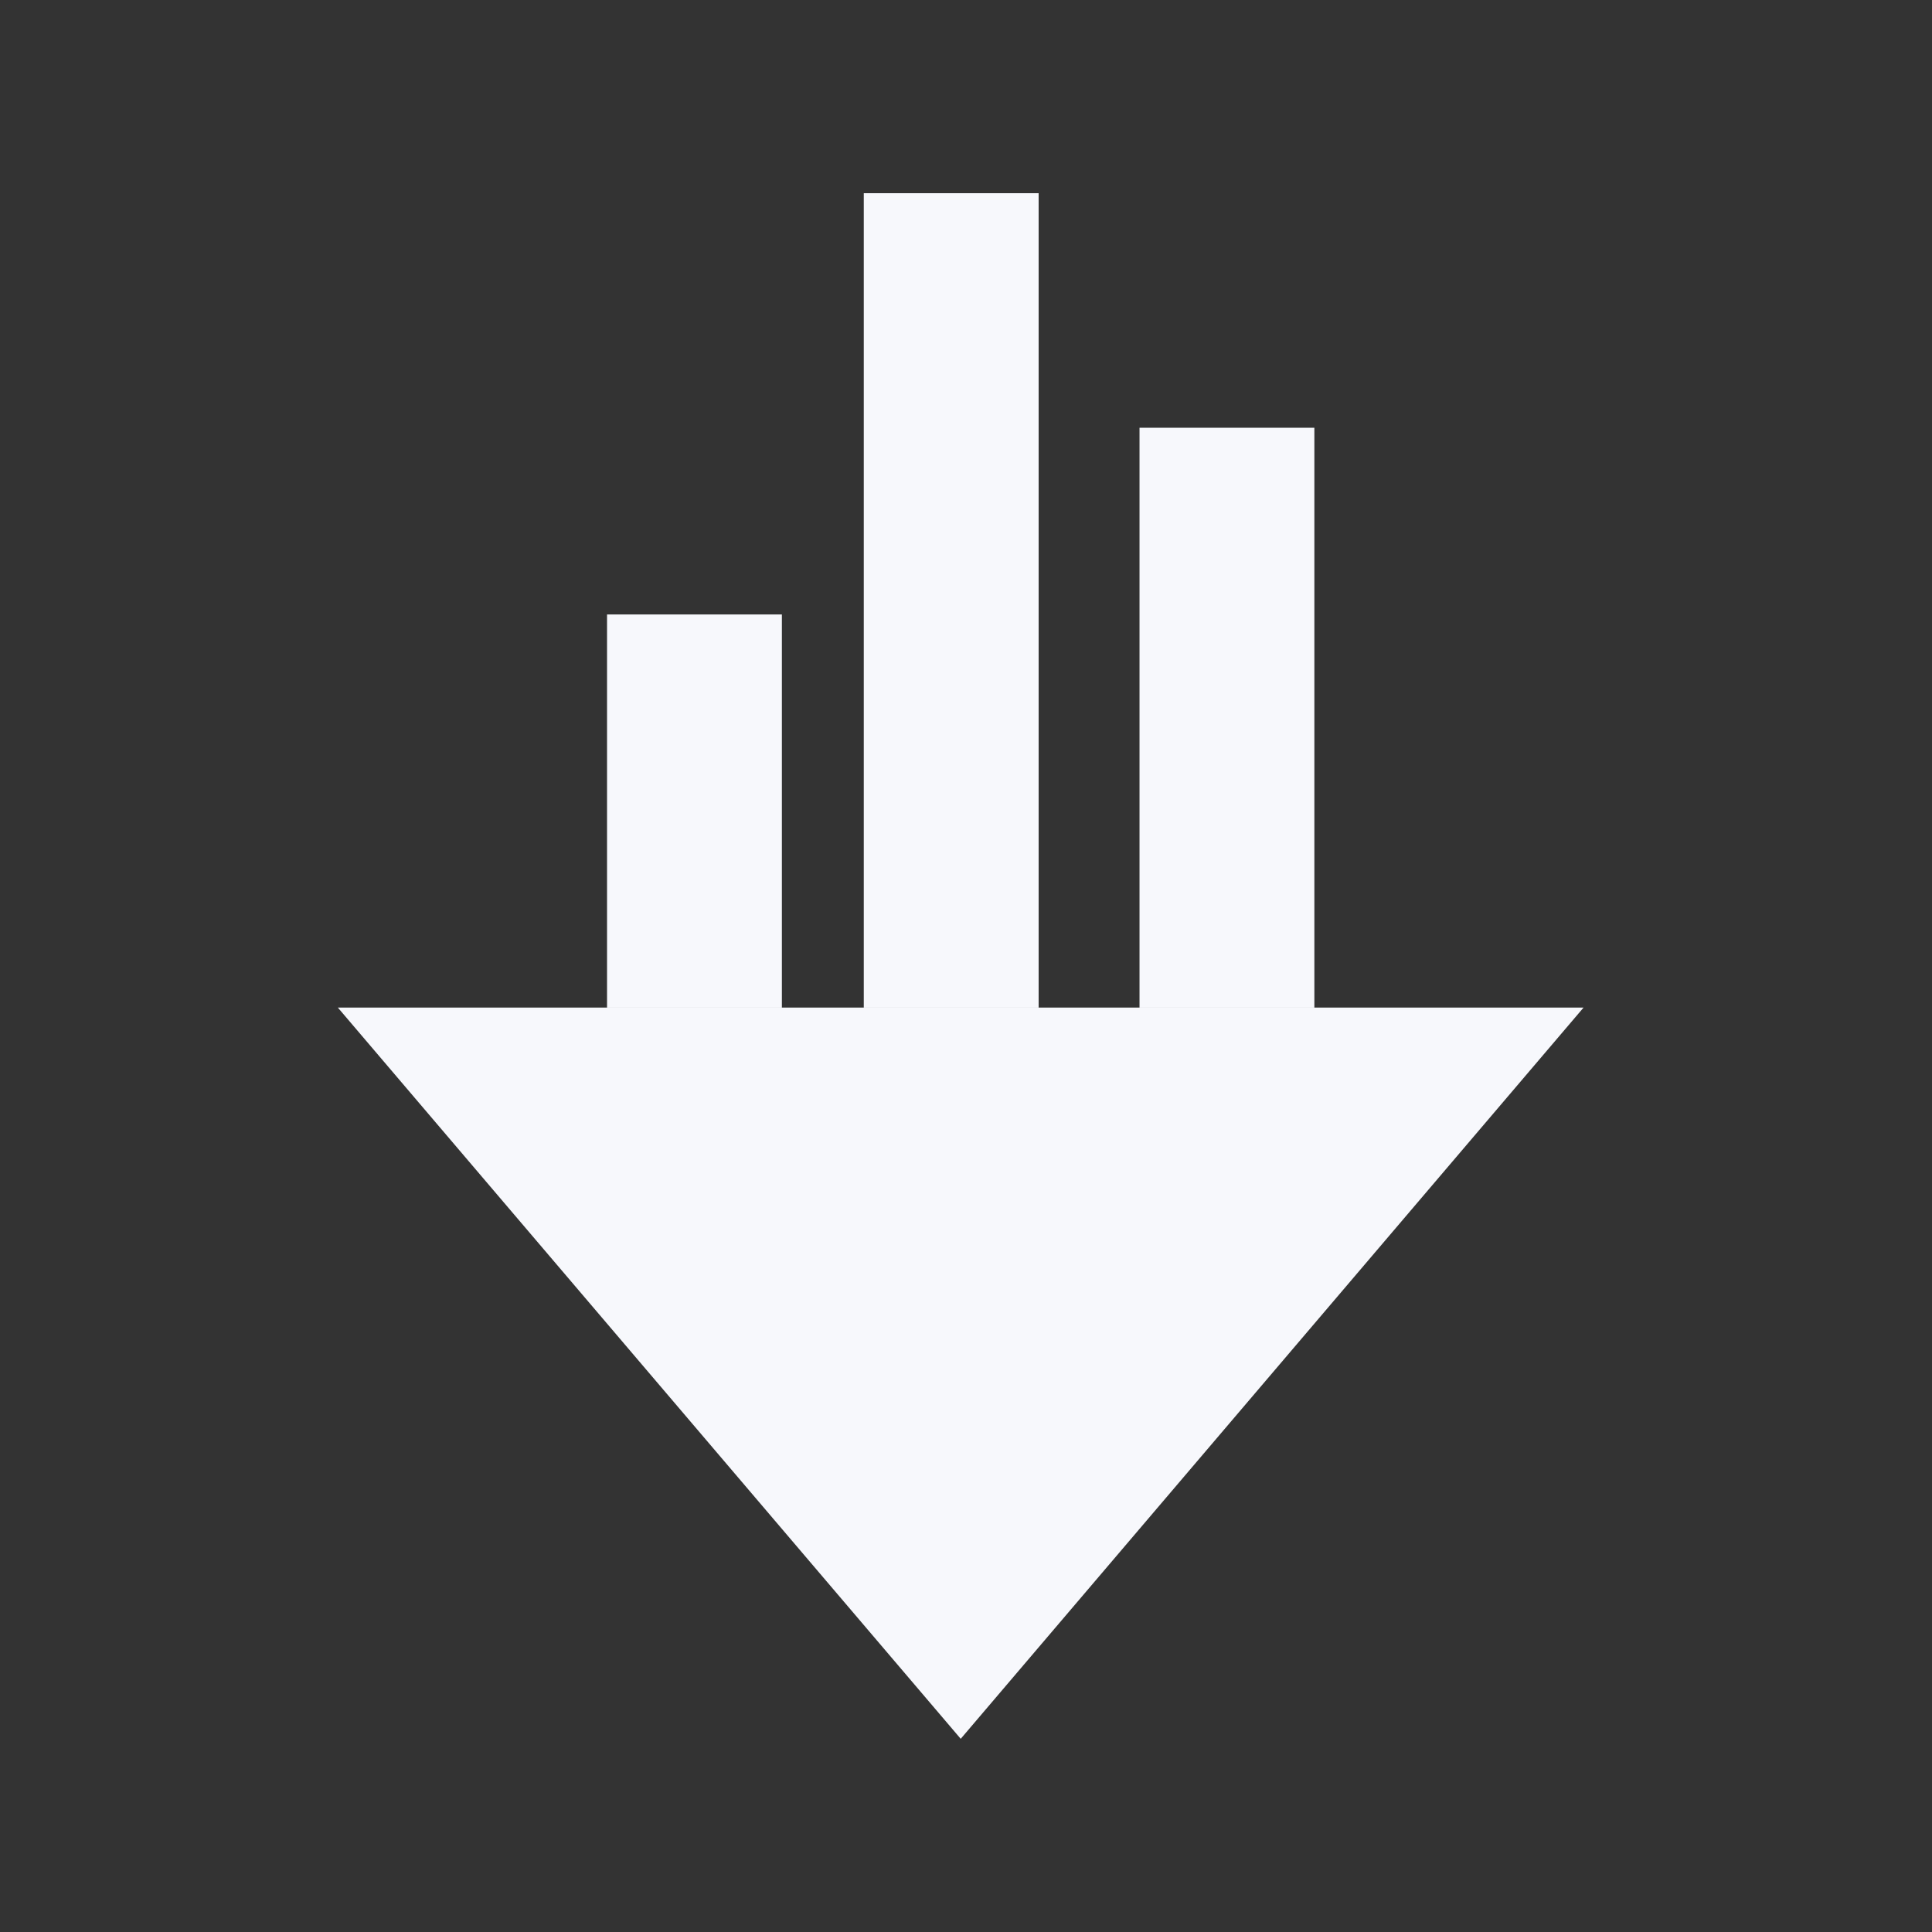 <svg width="64" height="64" viewBox="0 0 64 64" fill="none" xmlns="http://www.w3.org/2000/svg">
<rect x="0" y="0" width="64" height="64" fill="#333333" stroke="none"/>
<path d="M25.901 20.355H20.109V33.381H25.901V20.355Z" fill="#F7F8FC"/>
<path d="M34.406 6.4H28.614V33.381H34.406V6.4Z" fill="#F7F8FC"/>
<path d="M43.54 14.17H37.748V33.381H43.54V14.17Z" fill="#F7F8FC"/>
<path d="M31.825 57.6L52.457 33.378H11.192L31.825 57.6Z" fill="#F7F8FC"/>
</svg>
